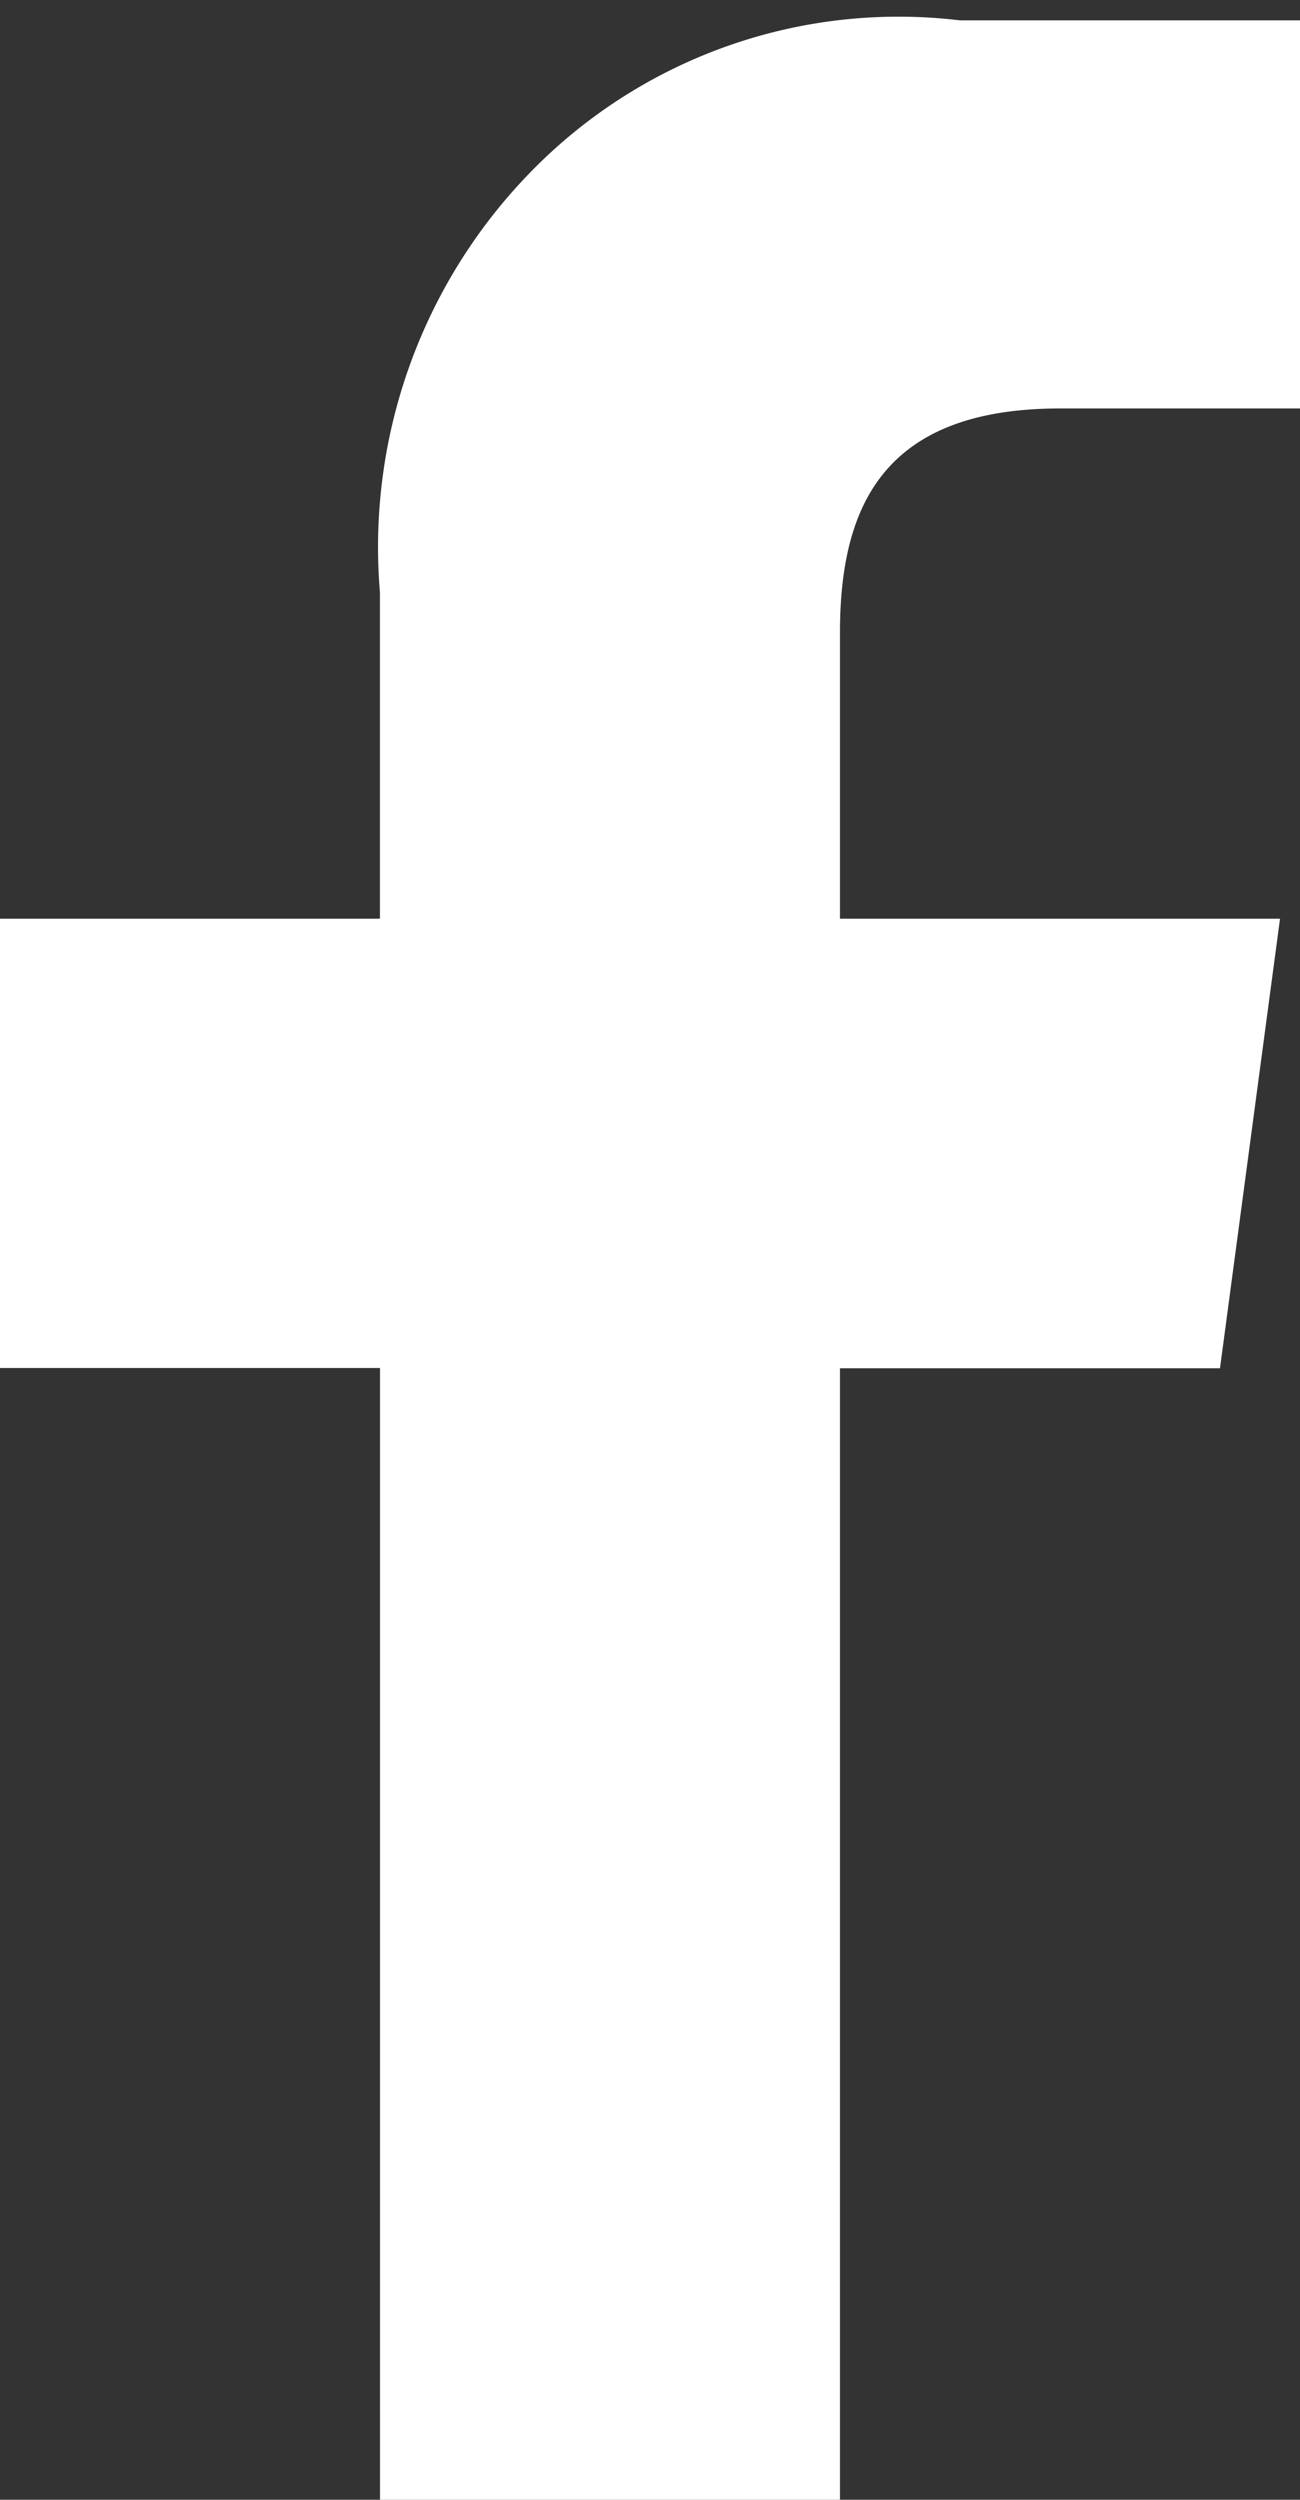 <svg xmlns="http://www.w3.org/2000/svg" xmlns:xlink="http://www.w3.org/1999/xlink" width="13.728" height="26.377" viewBox="0 0 13.728 26.377">
  <rect x="0" y="0" width="13.728" height="26.377" fill="#333333" stroke="none"/>
  <defs>
    <clipPath id="clip-path">
      <rect id="Rectangle_68" data-name="Rectangle 68" width="13.728" height="26.377" fill="none"/>
    </clipPath>
  </defs>
  <g id="Facebook" clip-path="url(#clip-path)">
    <path id="Path_470" data-name="Path 470" d="M11.194,4.216h2.534V.121h-3.59A5.424,5.424,0,0,0,5.67,1.654a5.667,5.667,0,0,0-1.658,4.5V9.6H0v4.741H4.013V26.412H8.87V14.344h4.013L13.517,9.6H8.87V6.586c0-1.293.422-2.37,2.323-2.37" transform="translate(0 0.094)" fill="#fff" fill-rule="evenodd"/>
  </g>
</svg>
